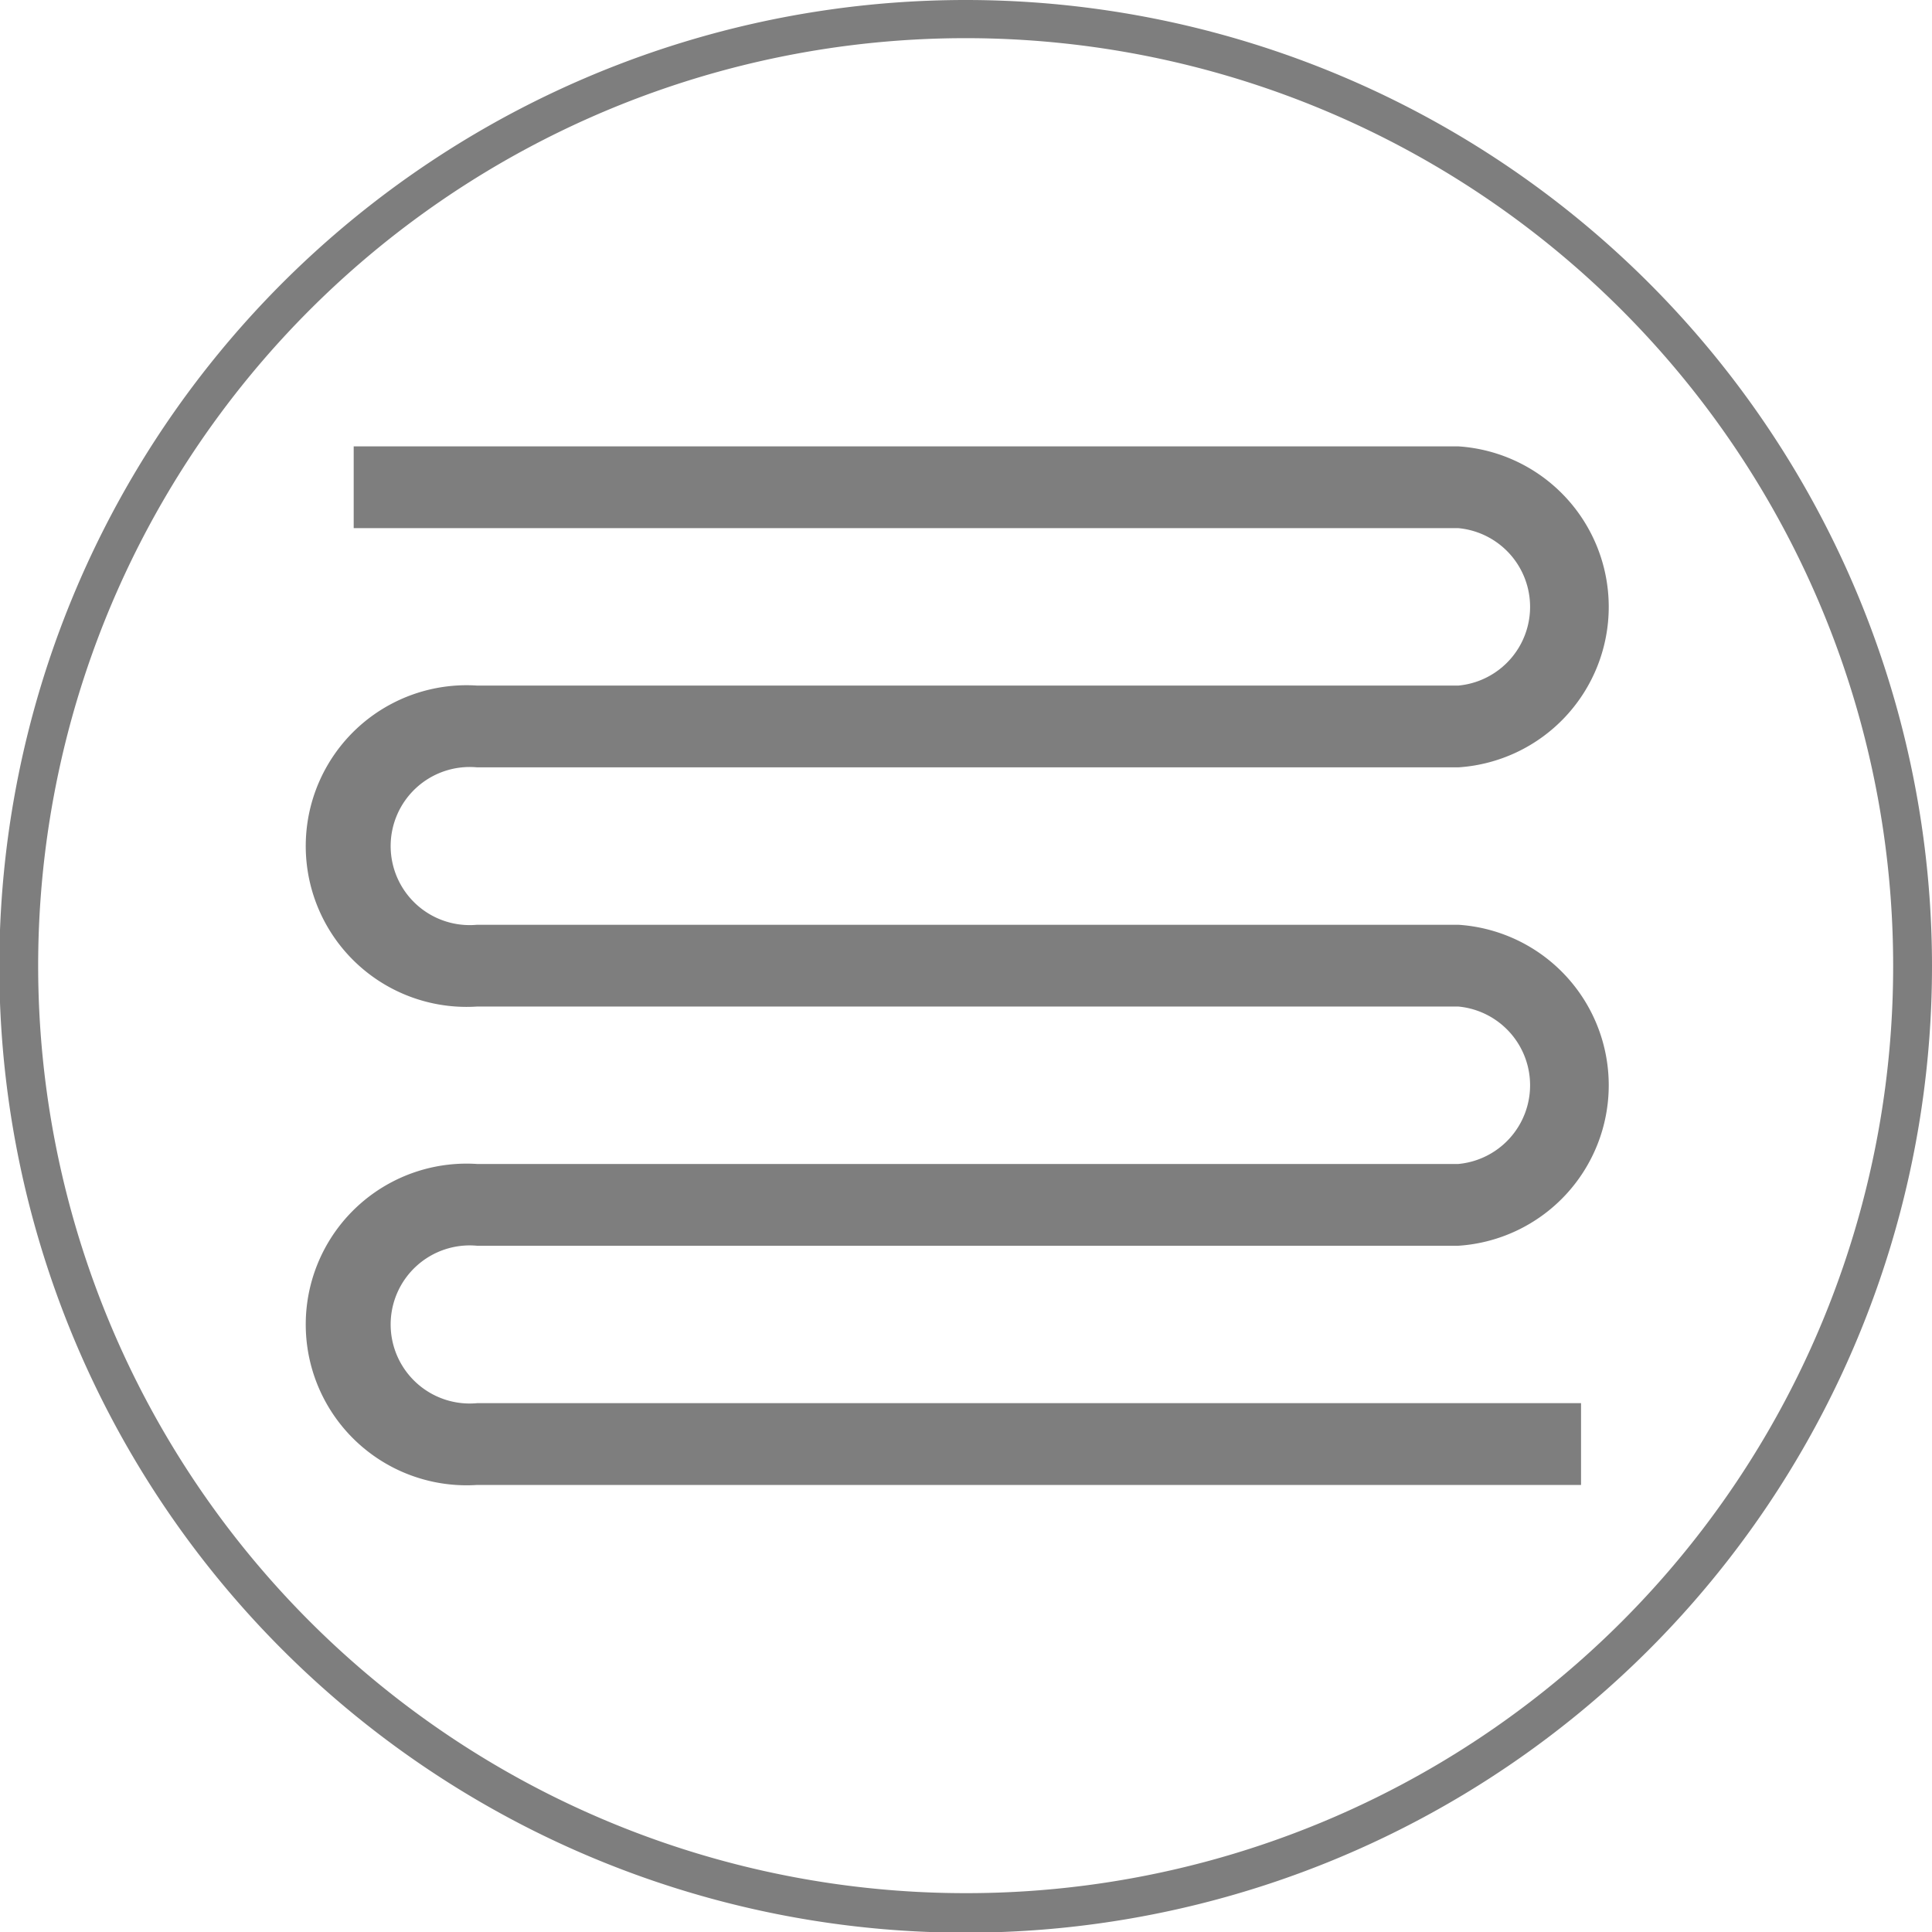 <?xml version="1.0" encoding="UTF-8"?>
<svg xmlns="http://www.w3.org/2000/svg" xmlns:xlink="http://www.w3.org/1999/xlink" id="Capa_1" data-name="Capa 1" viewBox="0 0 28.35 28.35">
  <defs>
    <style>.cls-1{fill:none;}.cls-2{clip-path:url(#clip-path);}.cls-3{fill:#7e7e7e;}</style>
    <clipPath id="clip-path">
      <rect class="cls-1" width="28.35" height="28.35"></rect>
    </clipPath>
  </defs>
  <title>Mesa de trabajo 46</title>
  <g class="cls-2">
    <path class="cls-3" d="M14.17,27.78A13.61,13.61,0,1,1,27.78,14.17,13.6,13.6,0,0,1,14.17,27.78M14.17,0A14.18,14.18,0,1,0,28.35,14.17,14.18,14.18,0,0,0,14.17,0"></path>
    <path class="cls-3" d="M21.4,6.55H5.19v1.2H21.4a1.16,1.16,0,0,1,0,2.31H7a2.36,2.36,0,1,0,0,4.71H21.4a1.16,1.16,0,0,1,0,2.31H7a2.36,2.36,0,1,0,0,4.71h16.2v-1.2H7a1.16,1.16,0,1,1,0-2.31H21.4a2.36,2.36,0,0,0,0-4.71H7a1.16,1.16,0,1,1,0-2.31H21.4a2.36,2.36,0,0,0,0-4.71"></path>
  </g>
</svg>

